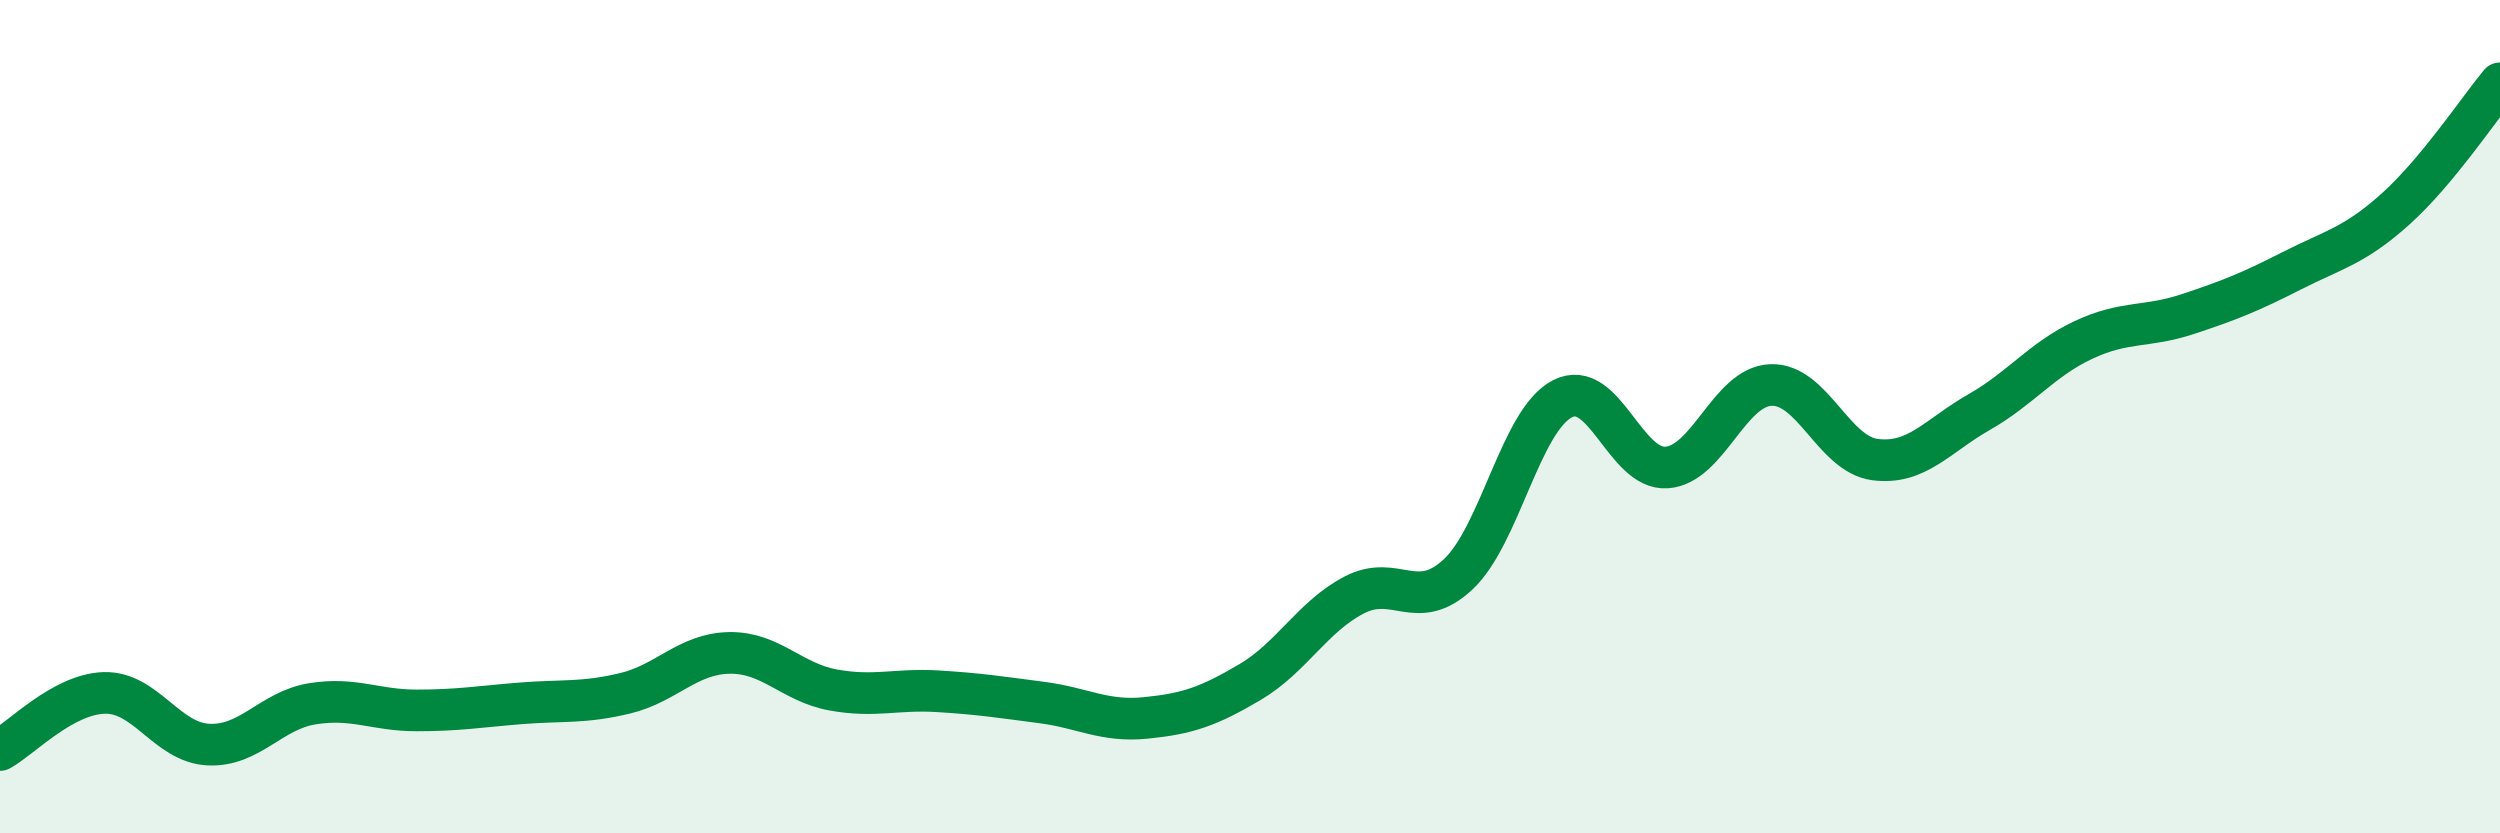 
    <svg width="60" height="20" viewBox="0 0 60 20" xmlns="http://www.w3.org/2000/svg">
      <path
        d="M 0,18 C 0.5,17.73 1.5,16.66 2.5,16.63 C 3.5,16.6 4,17.82 5,17.87 C 6,17.92 6.5,17.05 7.5,16.89 C 8.5,16.73 9,17.05 10,17.05 C 11,17.05 11.5,16.96 12.5,16.88 C 13.5,16.8 14,16.88 15,16.64 C 16,16.4 16.5,15.69 17.5,15.67 C 18.5,15.65 19,16.38 20,16.56 C 21,16.74 21.5,16.53 22.5,16.59 C 23.5,16.65 24,16.73 25,16.86 C 26,16.99 26.5,17.33 27.5,17.23 C 28.5,17.13 29,16.96 30,16.37 C 31,15.78 31.5,14.8 32.5,14.28 C 33.5,13.76 34,14.72 35,13.78 C 36,12.84 36.5,10.08 37.5,9.57 C 38.5,9.06 39,11.29 40,11.22 C 41,11.15 41.5,9.28 42.5,9.24 C 43.5,9.2 44,10.9 45,11.03 C 46,11.16 46.5,10.46 47.5,9.89 C 48.5,9.32 49,8.63 50,8.16 C 51,7.69 51.5,7.87 52.5,7.54 C 53.5,7.21 54,7.01 55,6.5 C 56,5.99 56.5,5.91 57.5,5.01 C 58.5,4.11 59.5,2.6 60,2L60 20L0 20Z"
        fill="#008740"
        opacity="0.1"
        stroke-linecap="round"
        stroke-linejoin="round"
      />
      <path
        d="M 0,18 C 0.5,17.73 1.5,16.66 2.5,16.63 C 3.5,16.6 4,17.82 5,17.87 C 6,17.92 6.5,17.05 7.5,16.89 C 8.5,16.73 9,17.05 10,17.05 C 11,17.05 11.5,16.96 12.5,16.88 C 13.5,16.8 14,16.88 15,16.64 C 16,16.4 16.5,15.69 17.5,15.67 C 18.5,15.65 19,16.38 20,16.56 C 21,16.74 21.5,16.53 22.5,16.59 C 23.5,16.65 24,16.73 25,16.86 C 26,16.99 26.5,17.33 27.5,17.23 C 28.5,17.13 29,16.96 30,16.37 C 31,15.78 31.5,14.8 32.5,14.28 C 33.5,13.76 34,14.72 35,13.78 C 36,12.84 36.5,10.08 37.5,9.57 C 38.5,9.06 39,11.29 40,11.22 C 41,11.15 41.5,9.28 42.5,9.24 C 43.5,9.2 44,10.9 45,11.03 C 46,11.16 46.5,10.46 47.5,9.89 C 48.5,9.32 49,8.63 50,8.16 C 51,7.69 51.5,7.87 52.5,7.54 C 53.5,7.21 54,7.01 55,6.5 C 56,5.99 56.5,5.91 57.5,5.01 C 58.5,4.11 59.5,2.6 60,2"
        stroke="#008740"
        stroke-width="1"
        fill="none"
        stroke-linecap="round"
        stroke-linejoin="round"
      />
    </svg>
  